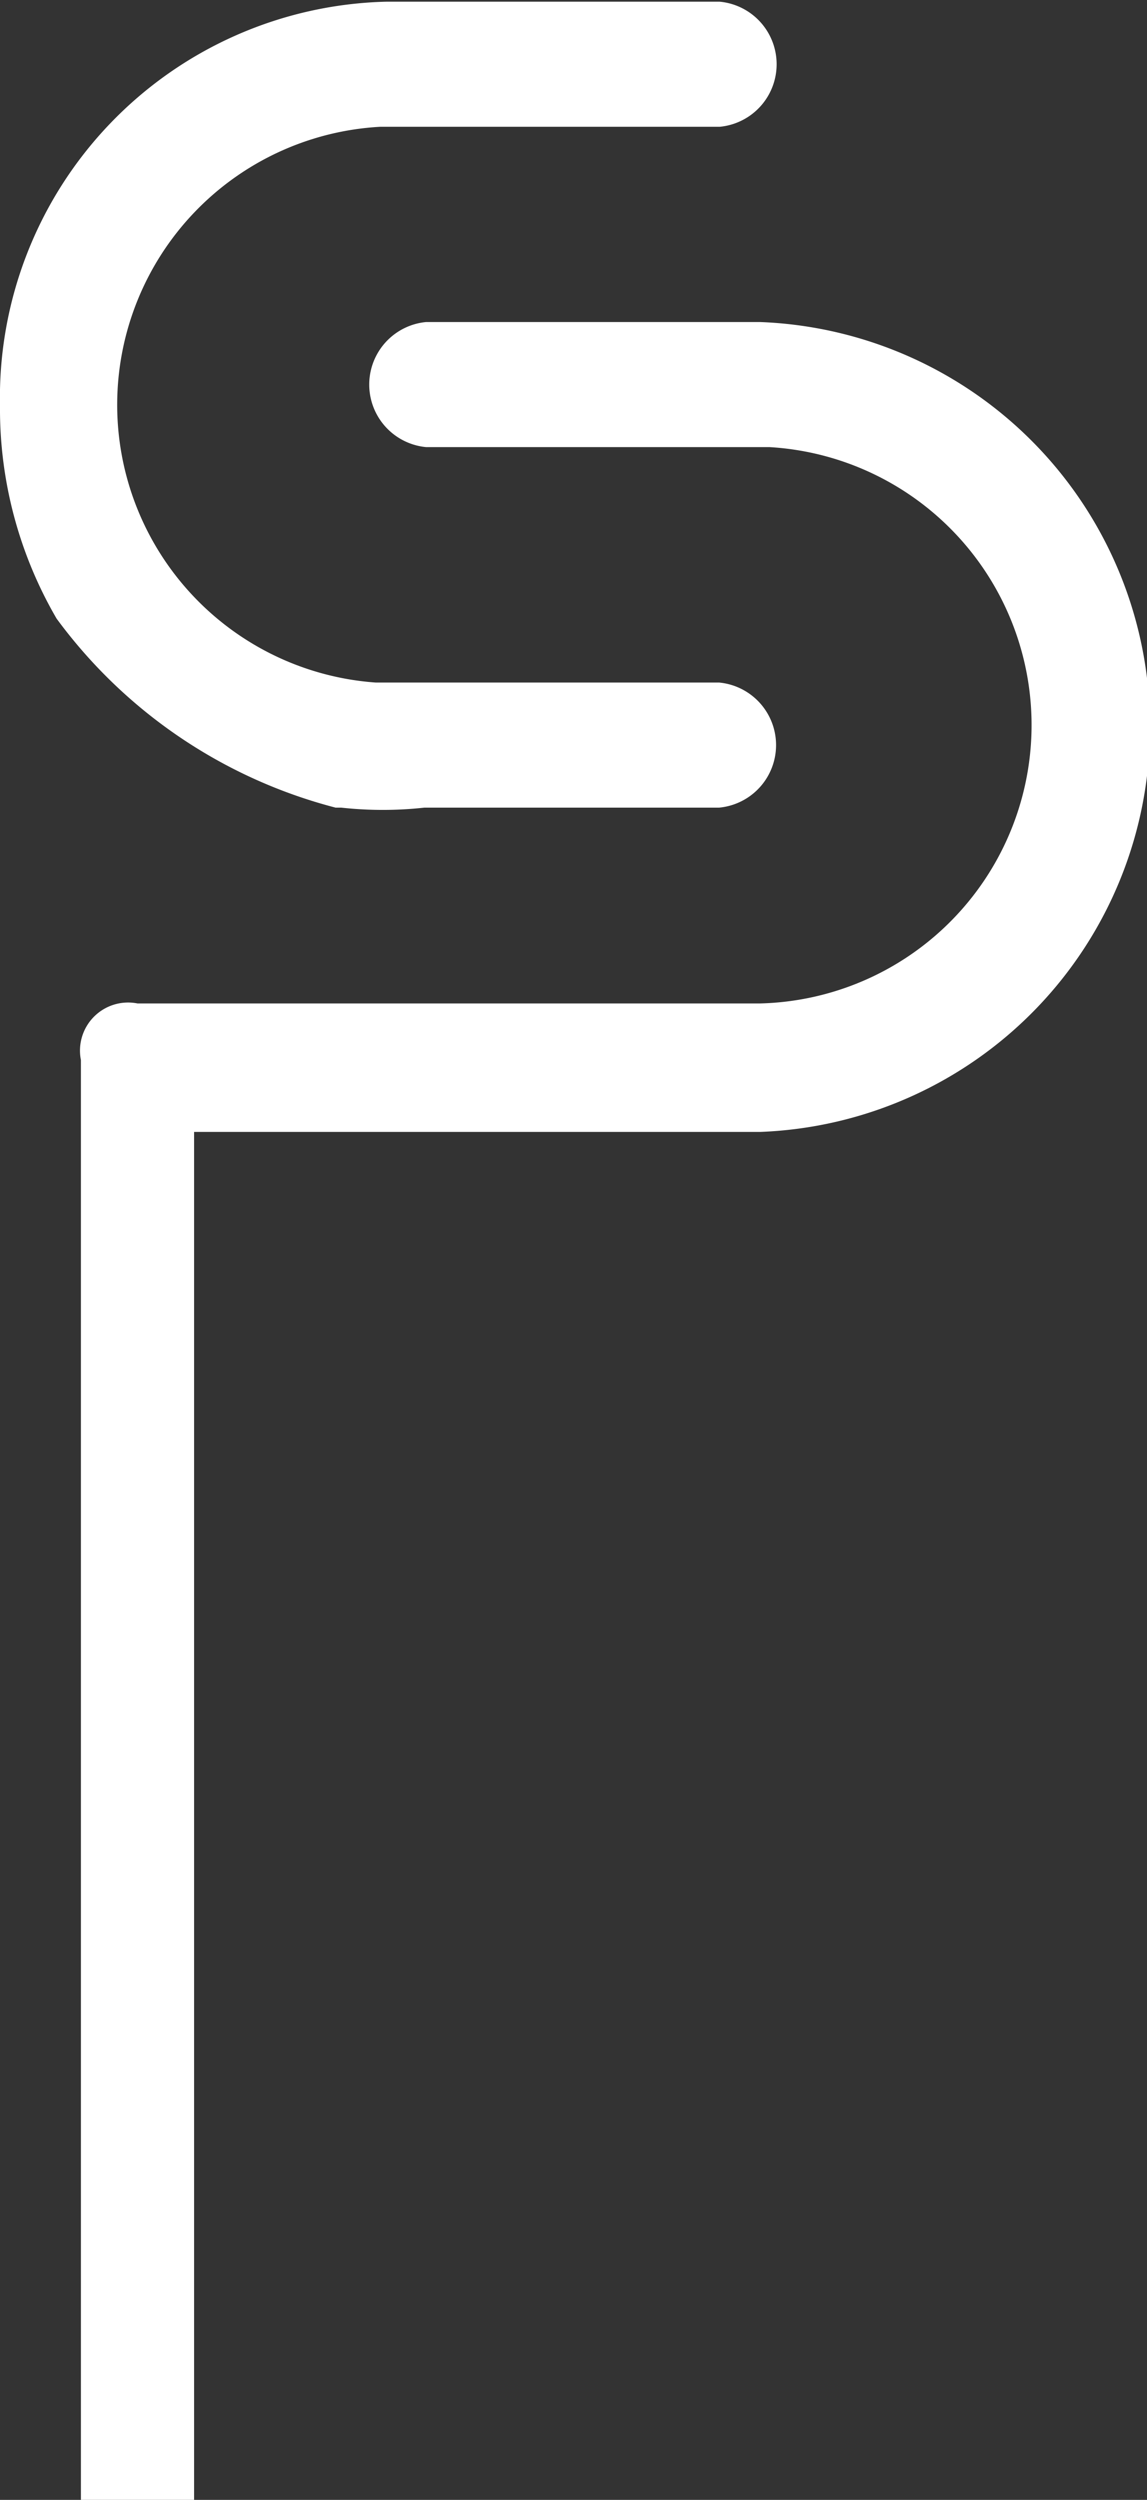 <svg id="Calque_1" data-name="Calque 1" xmlns="http://www.w3.org/2000/svg" viewBox="0 0 20.27 44.17"><rect x="0" y="0" width="20.27" height="44.17" fill="#333333" stroke="none"/><title>footer-bg</title><path d="M113,44.1h0.1a6.73,6.73,0,0,0,1.47,0h5.21a1.11,1.11,0,0,0,0-2.21h-6.07a4.92,4.92,0,0,1,.08-9.82h6a1.11,1.11,0,0,0,0-2.21h-5.23c-0.26,0-.46,0-0.67,0A7,7,0,0,0,107.07,37a7.36,7.36,0,0,0,1,3.76A8.89,8.89,0,0,0,113,44.1Z" transform="translate(-107.07 -29.83)" style="fill:#fff"/><path d="M110.59,49.83h9.91a7.16,7.16,0,0,0,0-14.31c-0.22,0-.46,0-0.69,0H114.6a1.11,1.11,0,0,0,0,2.21h6.07a4.92,4.92,0,0,1-.17,9.83h-11a0.85,0.85,0,0,0-1,1V74h2V49.83Z" transform="translate(-107.07 -29.83)" style="fill:#fff"/></svg>